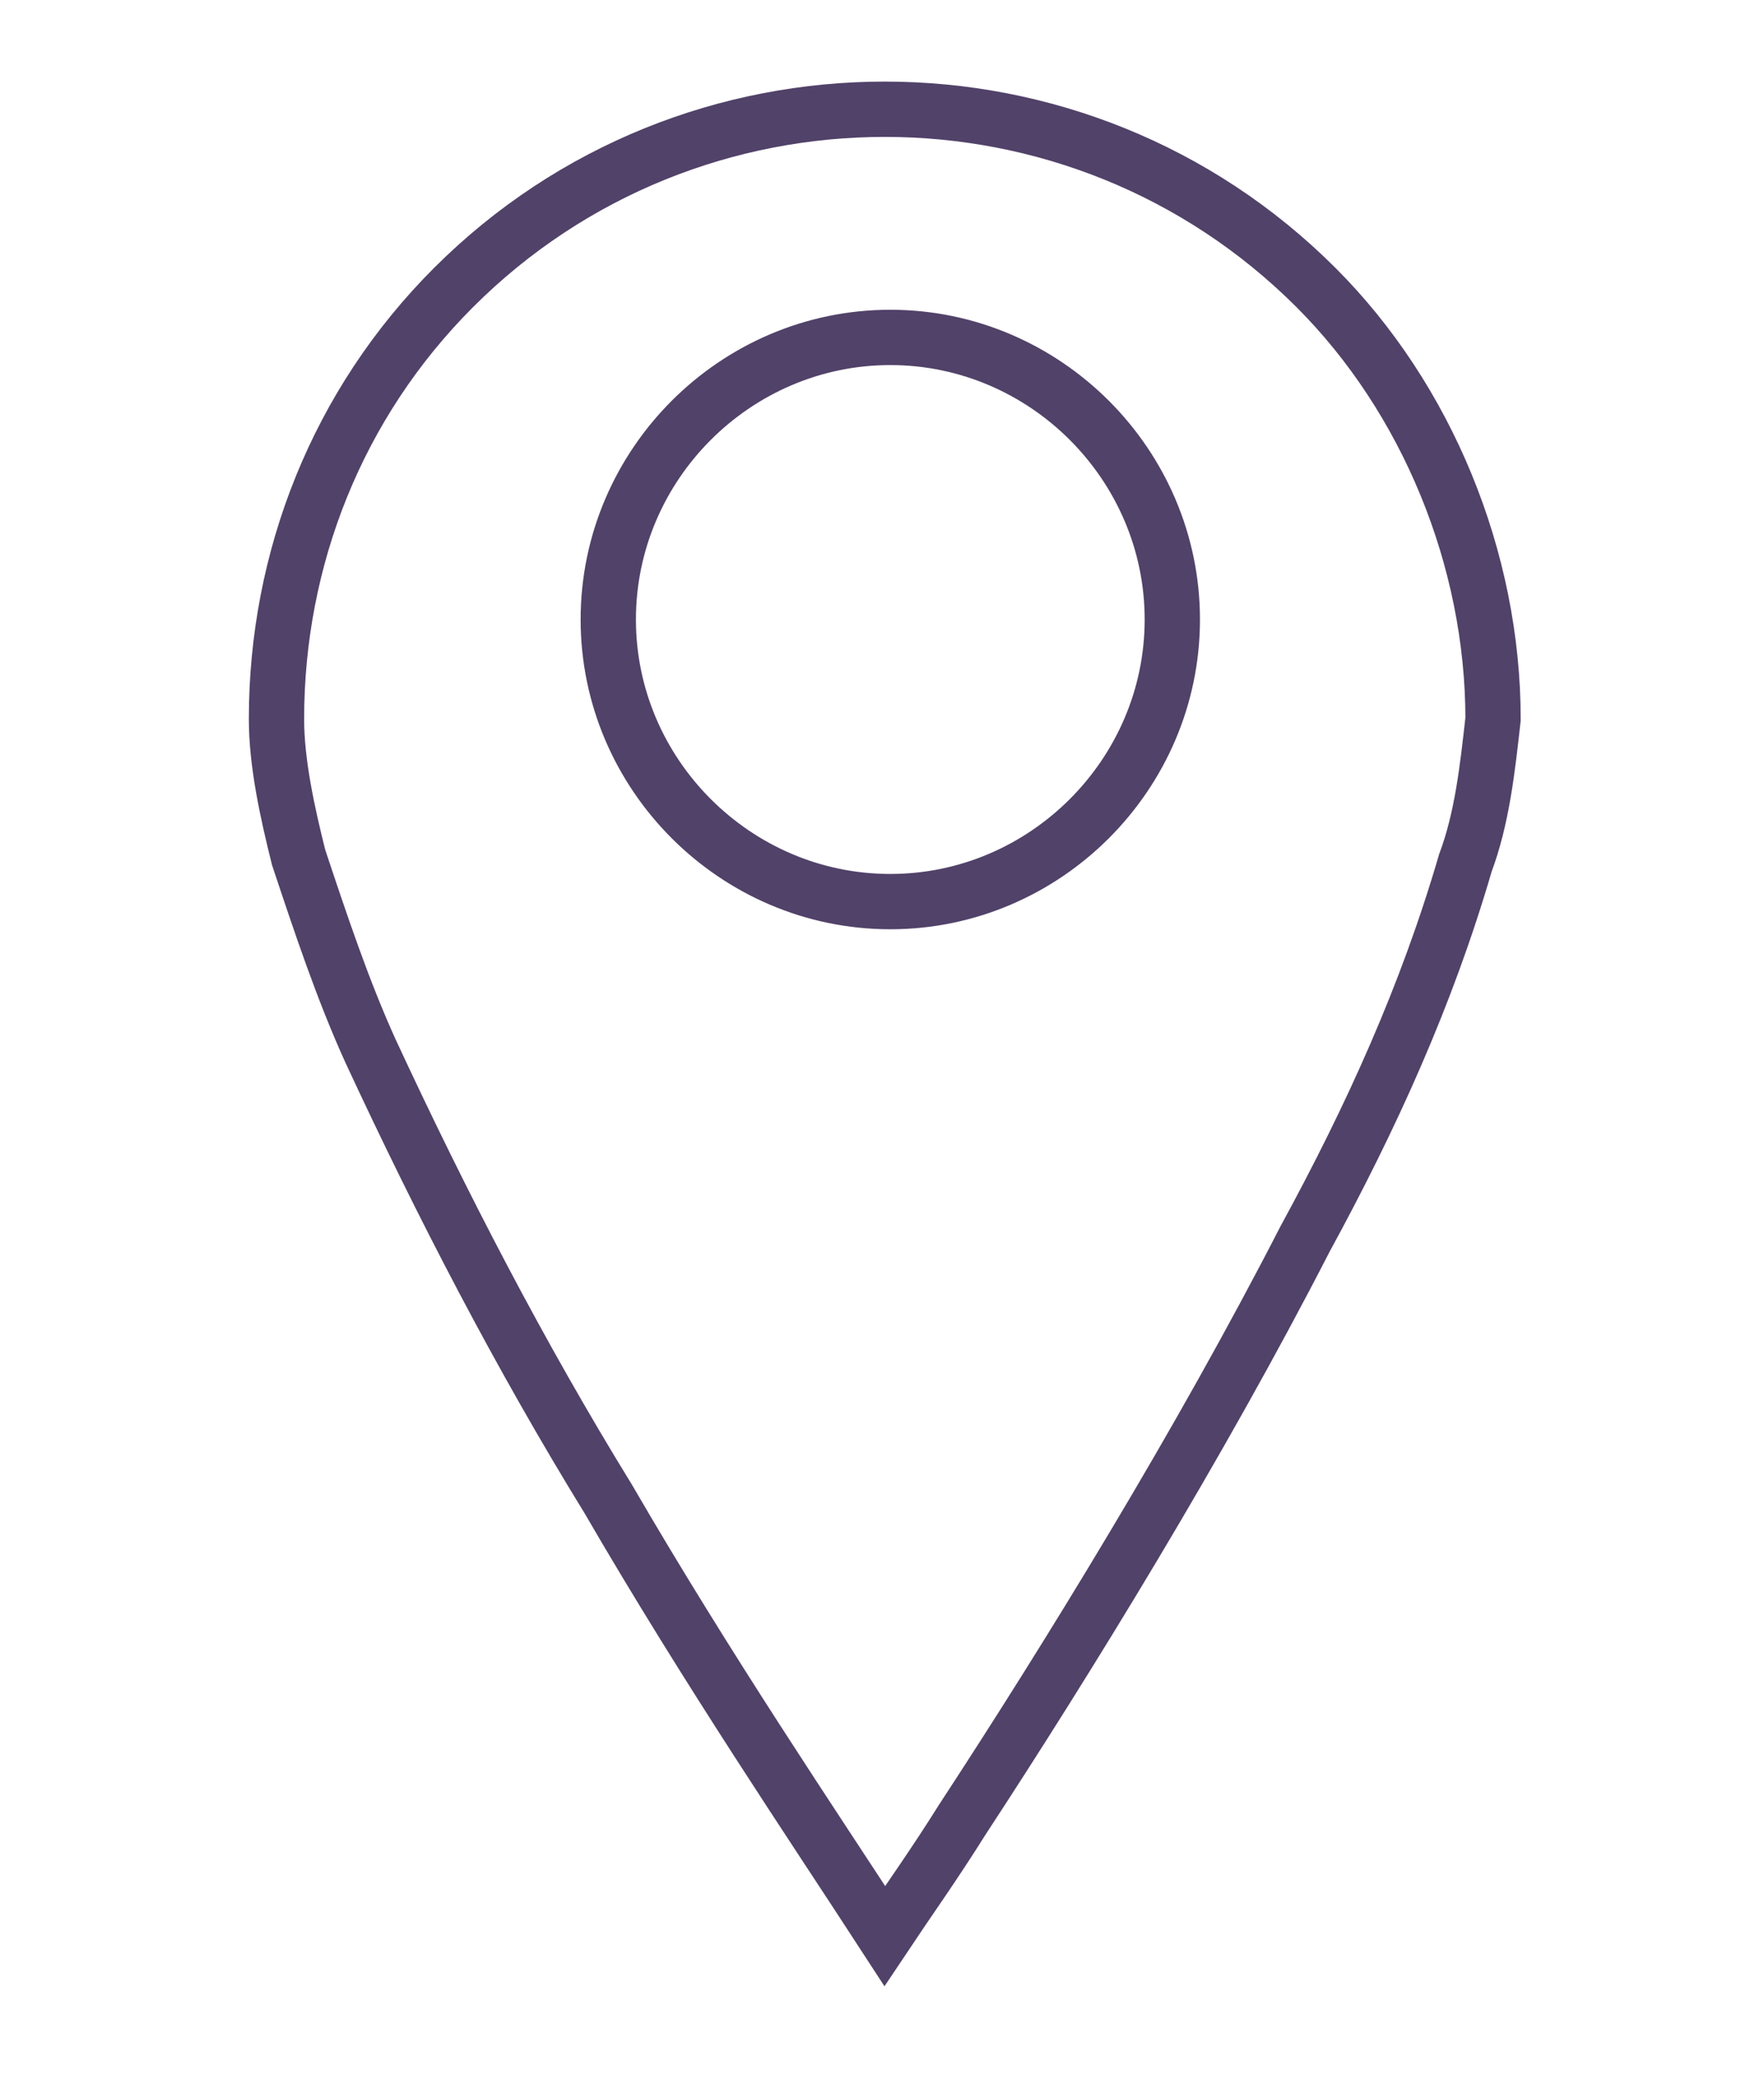 <?xml version="1.0" encoding="UTF-8"?>
<svg id="Layer_1" xmlns="http://www.w3.org/2000/svg" version="1.1" viewBox="0 0 31.9 37.6">
  <!-- Generator: Adobe Illustrator 29.0.1, SVG Export Plug-In . SVG Version: 2.1.0 Build 192)  -->
  <defs>
    <style>
      .st0, .st1 {
        stroke: #514269;
      }

      .st0, .st1, .st2, .st3 {
        fill: none;
      }

      .st0, .st2 {
        stroke-miterlimit: 10;
      }

      .st2 {
        stroke: #050000;
        stroke-width: 1.5px;
      }

      .st2, .st4 {
        display: none;
      }

      .st3 {
        stroke: #fff;
      }
    </style>
  </defs>
  <rect id="genfill-sample-file-last-art" class="st2" x="-522.1" y="-472.2" width="839.1" height="742"/>
  <g id="_グループ_158705" data-name="グループ_158705" class="st4">
    <path id="_パス_595422" data-name="パス_595422" class="st1" d="M25.9,2.8h-14.9c-.4,0-.7.1-1,.4l-6.9,6.9c-.3.3-.4.6-.4,1v19.8c0,1.9,1.5,3.4,3.4,3.4h19.7c1.9,0,3.4-1.5,3.4-3.4V6.1c0-1.9-1.5-3.4-3.4-3.4ZM5.4,11.8c0-.3.3-.6.6-.6h3.7c.8,0,1.4-.6,1.4-1.4v-3.7c0-.3.3-.6.6-.6h14.1c.4,0,.8.3.8.8v24.6c0,.4-.3.8-.8.8H6.2c-.4,0-.8-.3-.8-.8V11.8Z"/>
    <path id="_パス_595423" data-name="パス_595423" class="st1" d="M10.7,14.8h10.4"/>
    <path id="_パス_595424" data-name="パス_595424" class="st1" d="M10.7,19.8h10.4"/>
    <path id="_パス_595425" data-name="パス_595425" class="st1" d="M10.7,24.8h10.4"/>
  </g>
  <g id="_グループ_159343" data-name="グループ_159343" class="st4">
    <g id="_グループ_1587051" data-name="グループ_158705">
      <path id="_パス_5954221" data-name="パス_595422" class="st3" d="M27.5.5H10.1c-.4,0-.8.2-1.1.5L1,9c-.3.3-.5.7-.5,1.1v23.1c0,2.2,1.8,3.9,3.9,3.9h23c2.2,0,3.9-1.8,3.9-3.9V4.4c0-2.2-1.8-3.9-3.9-3.9ZM3.6,11c0-.4.3-.7.7-.7h4.3c.9,0,1.7-.8,1.7-1.7v-4.3c0-.4.3-.7.7-.7h16.5c.5,0,.9.4.9.9v28.8c0,.5-.4.9-.9.9H4.4c-.5,0-.9-.4-.9-.9V11Z"/>
      <path id="_パス_5954231" data-name="パス_595423" class="st3" d="M9.9,14.7h12.3"/>
      <path id="_パス_5954241" data-name="パス_595424" class="st3" d="M9.9,20.6h12.3"/>
      <path id="_パス_5954251" data-name="パス_595425" class="st3" d="M9.9,26.6h12.3"/>
    </g>
  </g>
  <path id="_パス_593661" data-name="パス_593661" class="st0" d="M23.8,5.2c-4.3-4.3-11.3-4.3-15.6,0-2.1,2.1-3.2,4.9-3.2,7.8,0,.8.2,1.7.4,2.5.4,1.2.8,2.4,1.3,3.5,1.3,2.8,2.7,5.5,4.3,8.1,1.8,3.1,3.7,5.9,5,7.9.4-.6.9-1.3,1.4-2.1,1.9-2.9,4.3-6.8,6.2-10.5,1.2-2.2,2.2-4.4,2.9-6.8.3-.8.4-1.7.5-2.6,0-2.9-1.2-5.8-3.2-7.8ZM16.1,16.3c-2.8,0-5.1-2.3-5.1-5.1s2.3-5.1,5.1-5.1c2.8,0,5.1,2.3,5.1,5.1h0c0,2.8-2.3,5.1-5.1,5.1h0Z"/>
</svg>